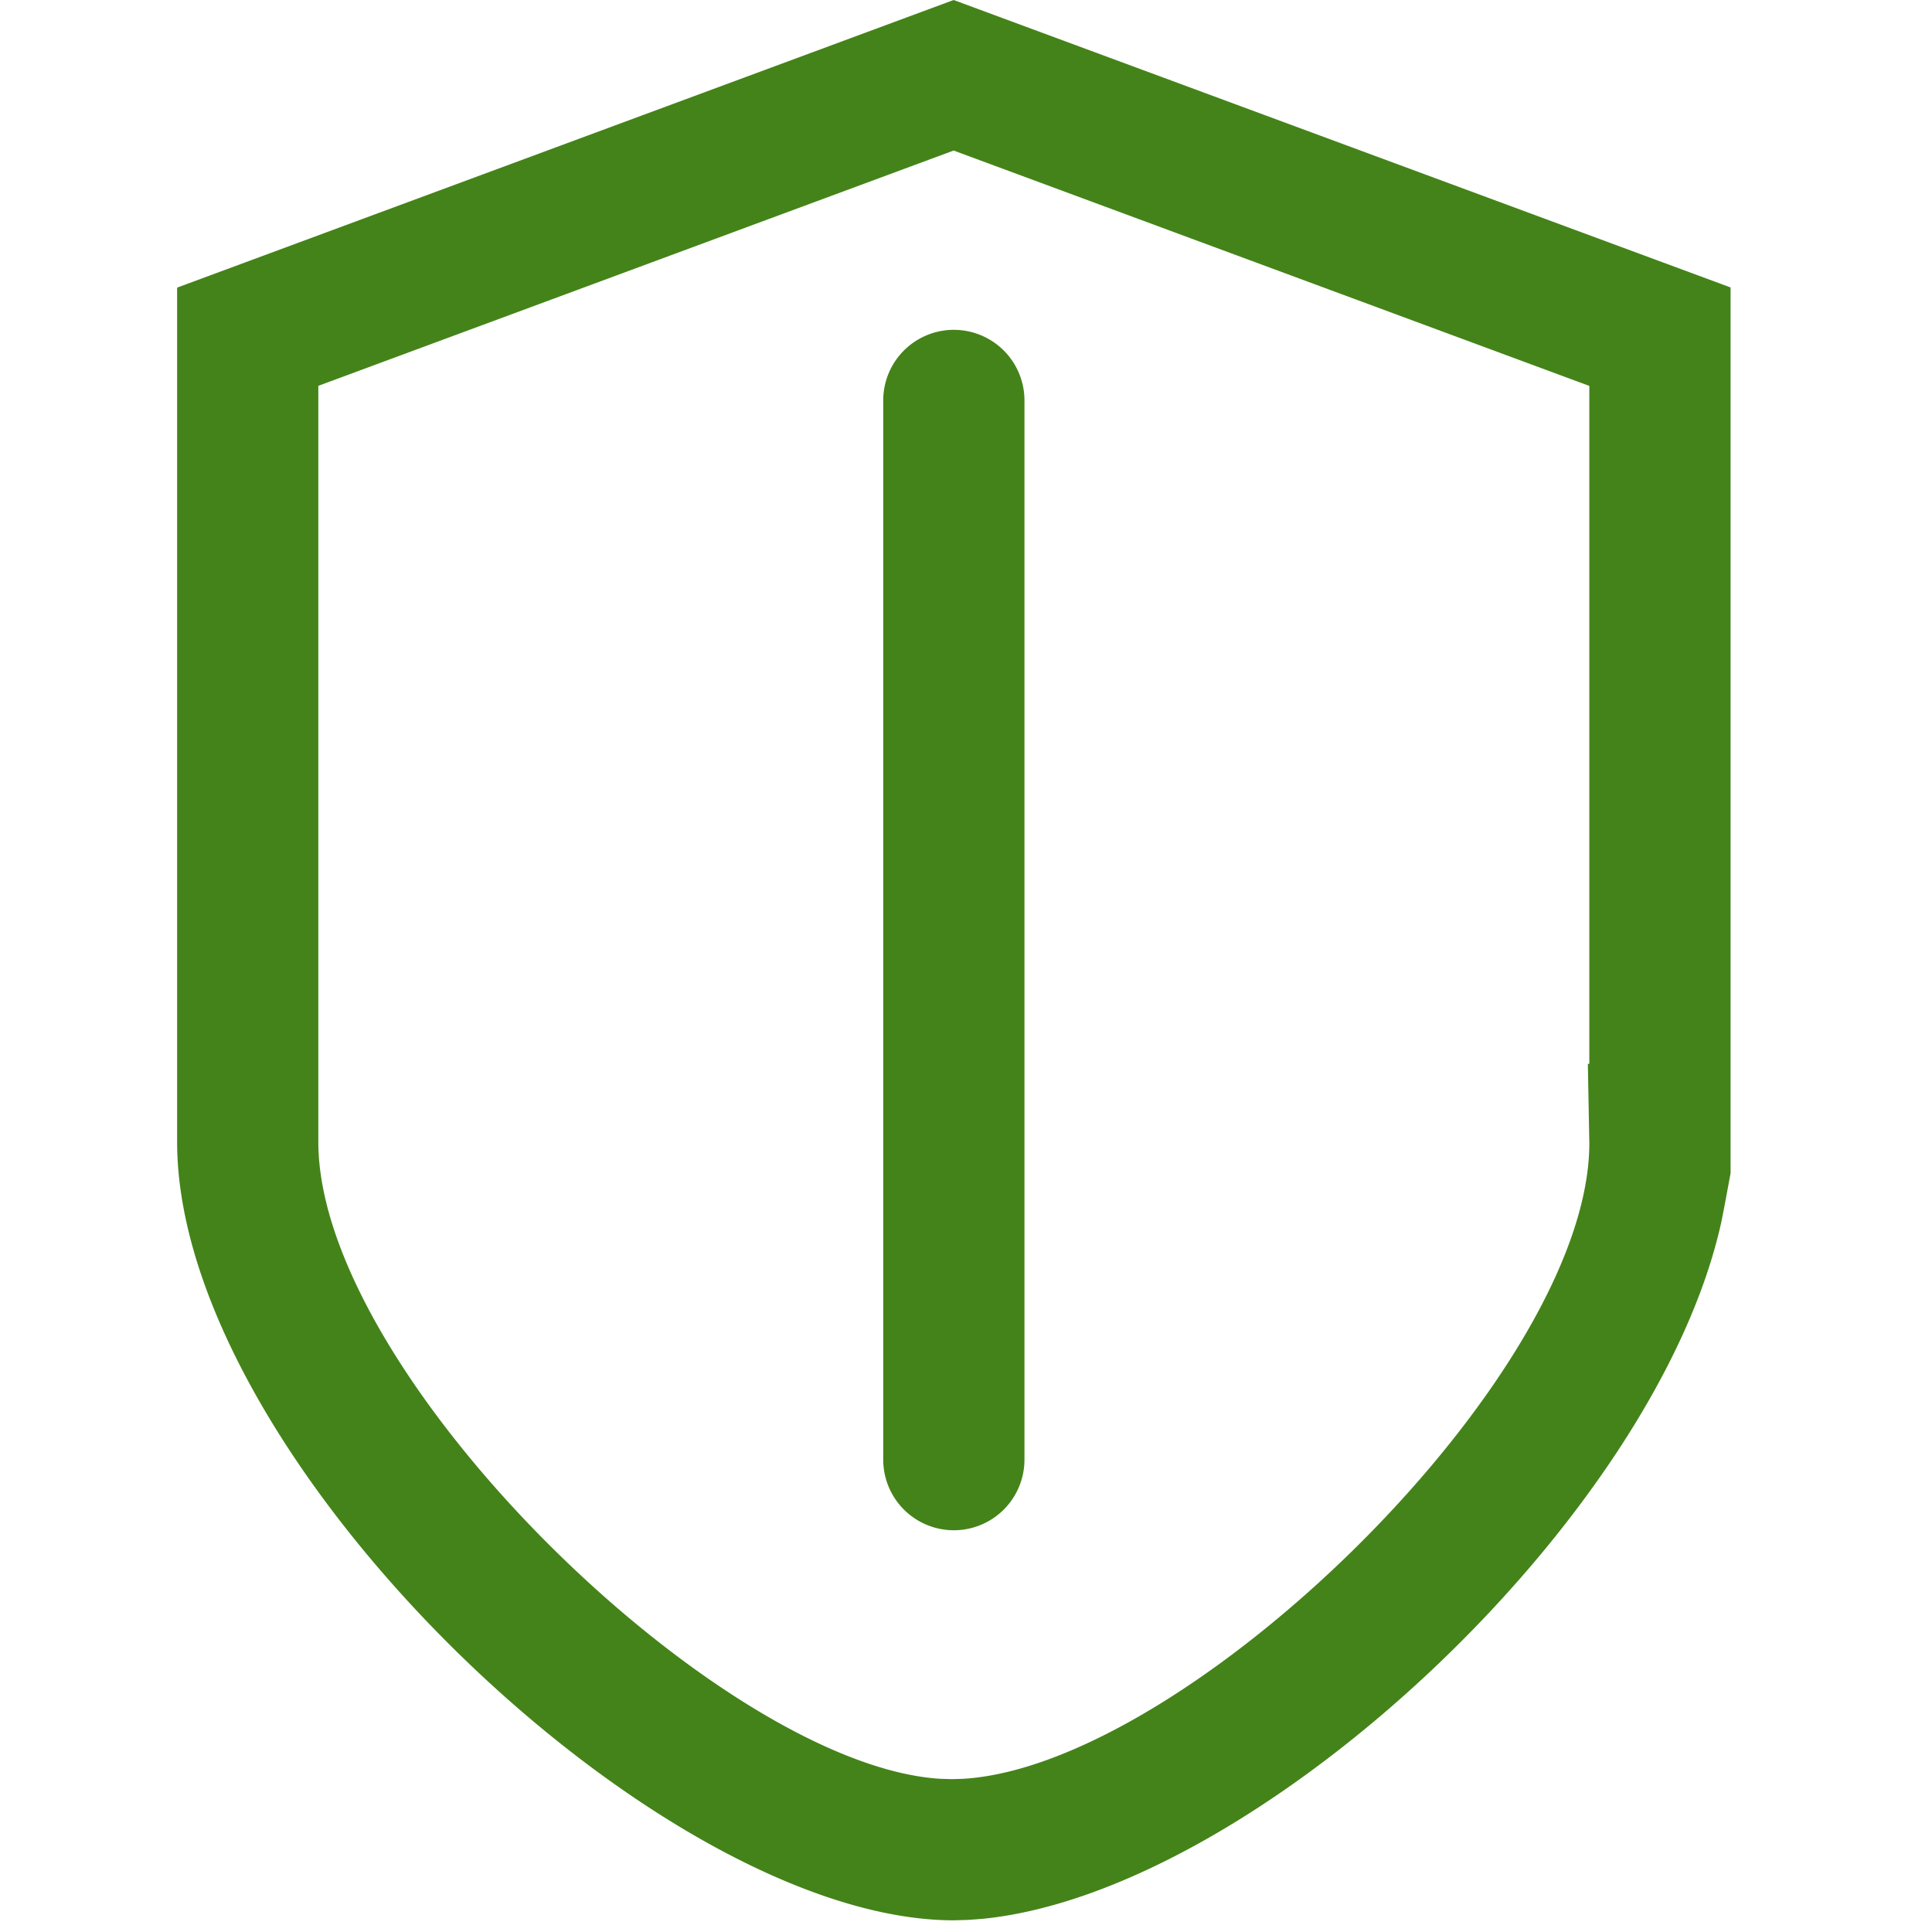 <svg xmlns="http://www.w3.org/2000/svg" xmlns:xlink="http://www.w3.org/1999/xlink" width="120" height="120" viewBox="0 0 120 120">
  <defs>
    <clipPath id="clip-path">
      <rect id="長方形_23455" data-name="長方形 23455" width="120" height="120" transform="translate(321 376)" fill="#f03b3b" opacity="0.116"/>
    </clipPath>
  </defs>
  <g id="マスクグループ_6" data-name="マスクグループ 6" transform="translate(-321 -376)" clip-path="url(#clip-path)">
    <path id="anti-hijacking" d="M184.765,45.363l48.258,17.855v55.016l-.368,1.974-.189.974c-4.017,18.456-28.815,41.631-45.867,43.359l-.921.07-.9.026c-18.333,0-48.244-28.683-48.244-48.354V63.227Zm0,9.351-39.46,14.614v46.959c0,14.482,24.986,38.7,38.617,39.56l.728.022.653-.018c13.978-.785,38.946-25.1,38.946-39.481l-.092-4.93h.092V69.332Zm.013,11.136a4.386,4.386,0,0,1,4.386,4.386v65.788a4.386,4.386,0,0,1-8.772,0V70.235a4.386,4.386,0,0,1,4.386-4.386Z" transform="translate(195.467 330.637)" fill="#448319"/>
  </g>
</svg>
